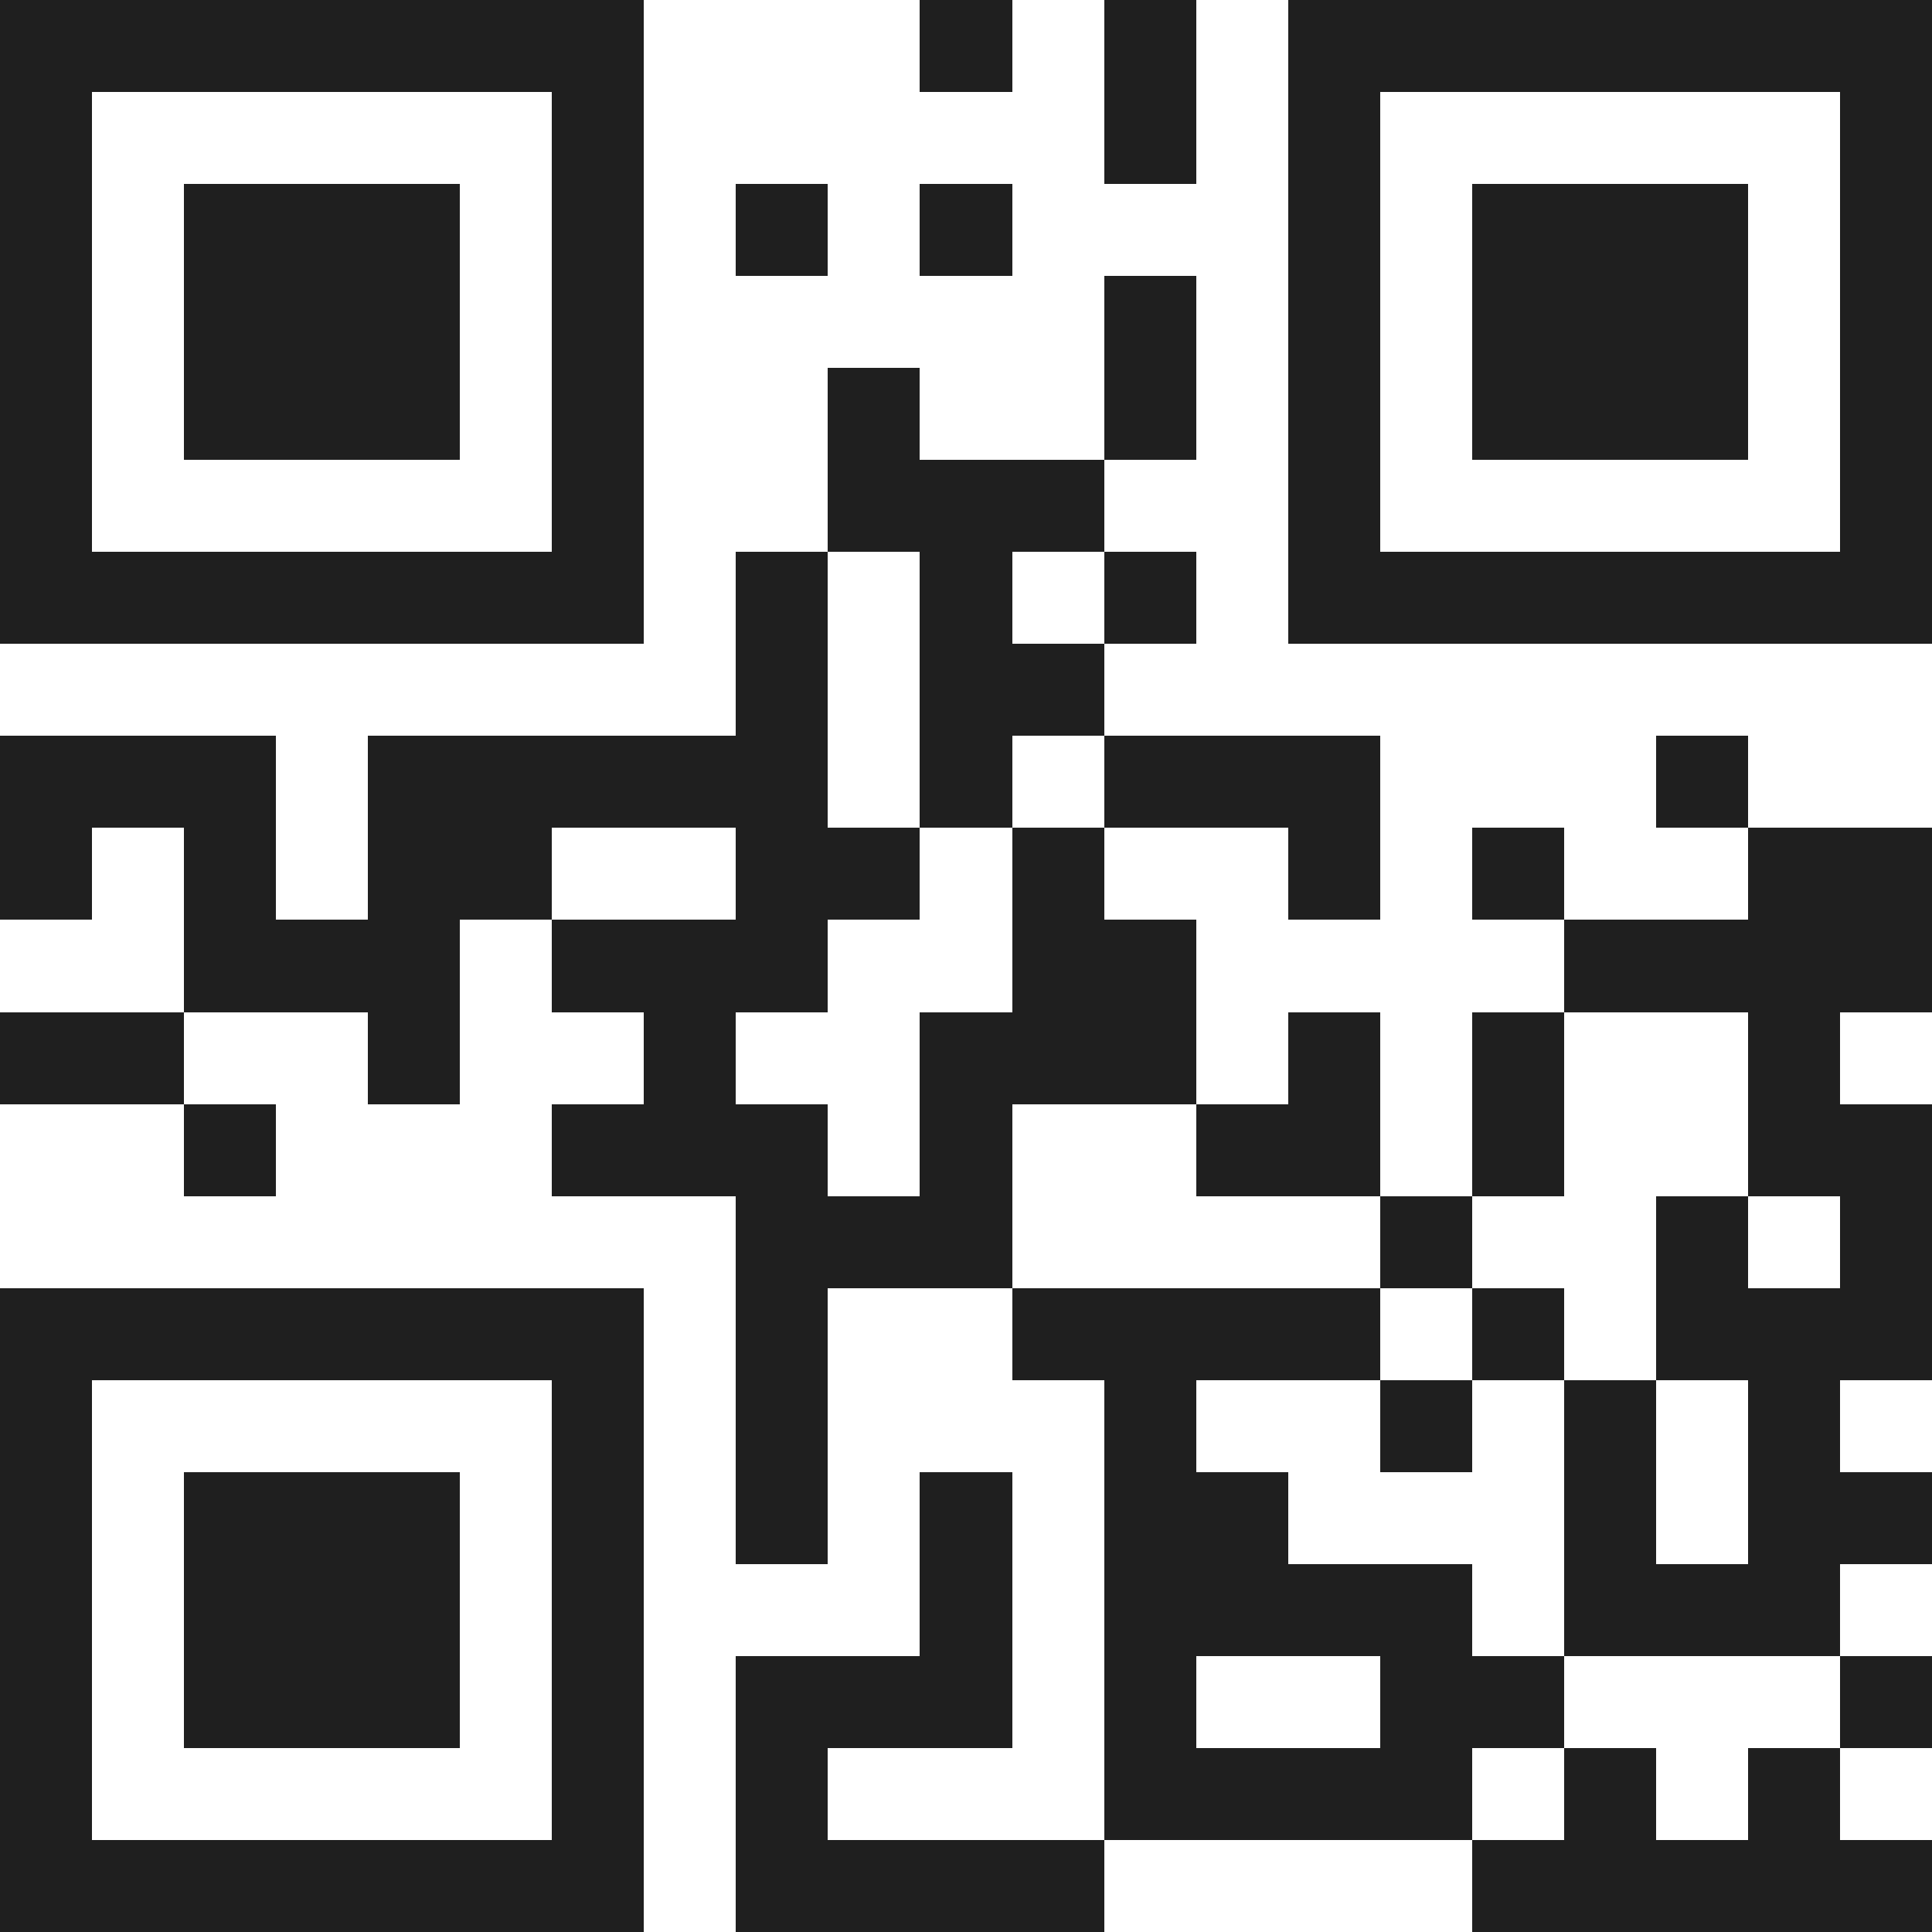 <svg xmlns="http://www.w3.org/2000/svg" viewBox="0 0 21 21" shape-rendering="crispEdges"><path fill="#ffffff" d="M0 0h21v21H0z"/><path stroke="#1f1f1f" d="M0 0.5h7m3 0h1m1 0h1m1 0h7M0 1.5h1m5 0h1m5 0h1m1 0h1m5 0h1M0 2.5h1m1 0h3m1 0h1m1 0h1m1 0h1m3 0h1m1 0h3m1 0h1M0 3.5h1m1 0h3m1 0h1m5 0h1m1 0h1m1 0h3m1 0h1M0 4.5h1m1 0h3m1 0h1m2 0h1m2 0h1m1 0h1m1 0h3m1 0h1M0 5.5h1m5 0h1m2 0h3m2 0h1m5 0h1M0 6.5h7m1 0h1m1 0h1m1 0h1m1 0h7M8 7.5h1m1 0h2M0 8.5h3m1 0h5m1 0h1m1 0h3m3 0h1M0 9.5h1m1 0h1m1 0h2m2 0h2m1 0h1m2 0h1m1 0h1m2 0h2M2 10.5h3m1 0h3m2 0h2m4 0h4M0 11.5h2m2 0h1m2 0h1m2 0h3m1 0h1m1 0h1m2 0h1M2 12.5h1m3 0h3m1 0h1m2 0h2m1 0h1m2 0h2M8 13.5h3m4 0h1m2 0h1m1 0h1M0 14.5h7m1 0h1m2 0h4m1 0h1m1 0h3M0 15.5h1m5 0h1m1 0h1m3 0h1m2 0h1m1 0h1m1 0h1M0 16.5h1m1 0h3m1 0h1m1 0h1m1 0h1m1 0h2m3 0h1m1 0h2M0 17.5h1m1 0h3m1 0h1m3 0h1m1 0h4m1 0h3M0 18.5h1m1 0h3m1 0h1m1 0h3m1 0h1m2 0h2m3 0h1M0 19.5h1m5 0h1m1 0h1m3 0h4m1 0h1m1 0h1M0 20.5h7m1 0h4m4 0h5"/></svg>
